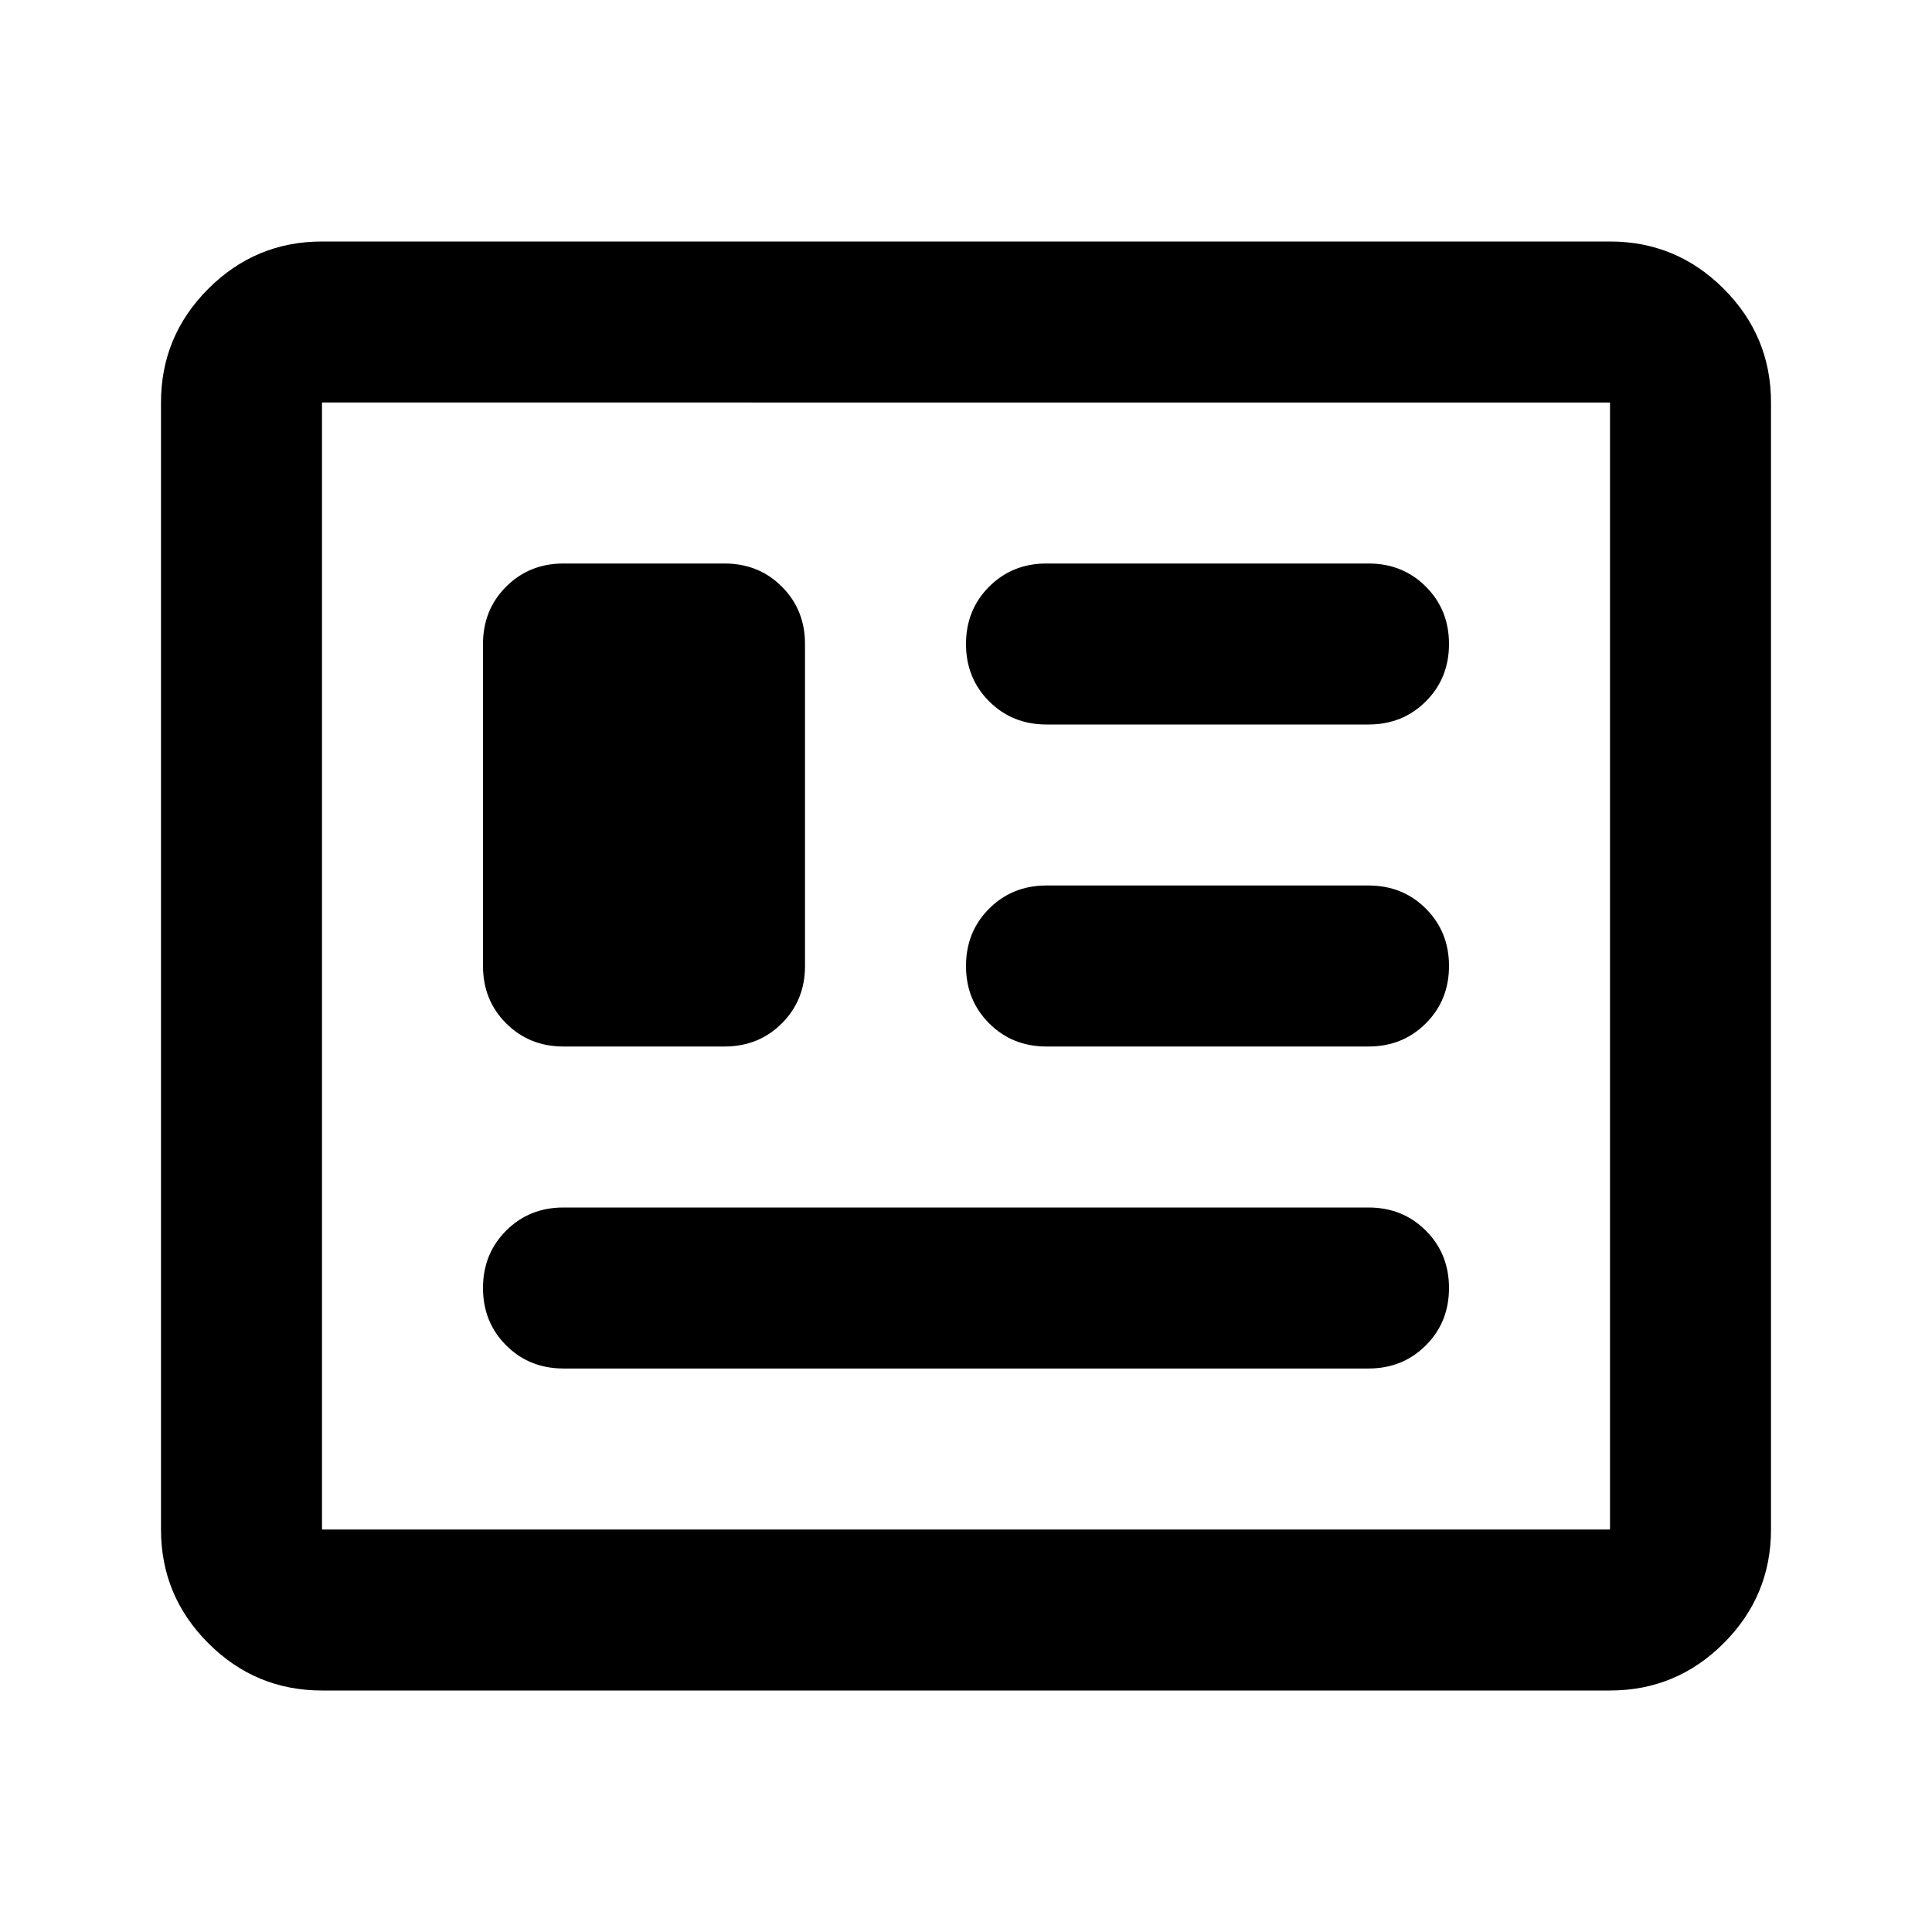 <svg xmlns="http://www.w3.org/2000/svg" height="24" viewBox="0 -960 960 960" width="24"><path d="M160-120q-33 0-56.5-23.5T80-200v-560q0-33 23.5-56.5T160-840h640q33 0 56.5 23.5T880-760v560q0 33-23.5 56.5T800-120H160Zm0-80h640v-560H160v560Zm120-80h400q17 0 28.5-11.5T720-320q0-17-11.5-28.5T680-360H280q-17 0-28.5 11.5T240-320q0 17 11.5 28.5T280-280Zm0-160h80q17 0 28.5-11.5T400-480v-160q0-17-11.5-28.5T360-680h-80q-17 0-28.5 11.5T240-640v160q0 17 11.5 28.5T280-440Zm240 0h160q17 0 28.5-11.5T720-480q0-17-11.5-28.5T680-520H520q-17 0-28.5 11.5T480-480q0 17 11.5 28.5T520-440Zm0-160h160q17 0 28.5-11.5T720-640q0-17-11.5-28.5T680-680H520q-17 0-28.5 11.5T480-640q0 17 11.5 28.5T520-600ZM160-200v-560 560Z"/></svg>